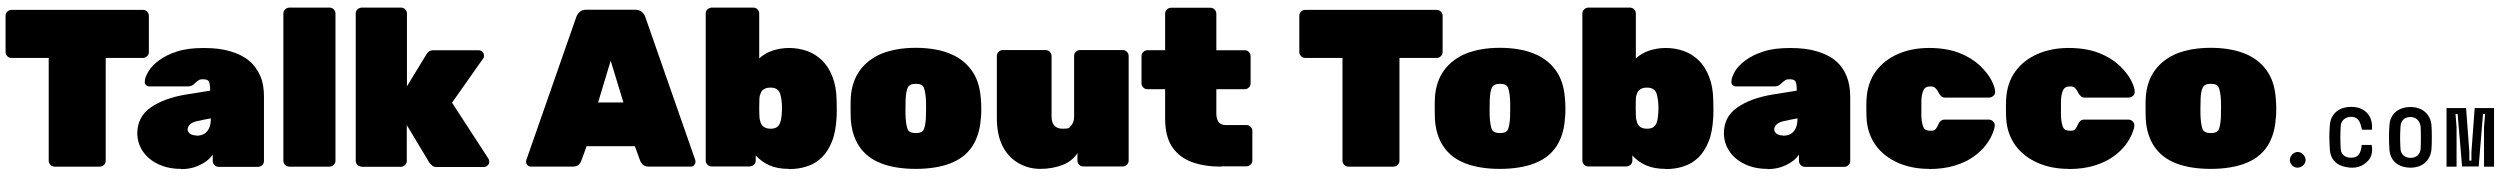 <svg width="301" height="22" viewBox="0 0 301 22" fill="none" xmlns="http://www.w3.org/2000/svg">
<g clip-path="url(#clip0_1707_1407)">
<path d="M6.581 20.061C6.391 20.061 6.202 19.997 6.076 19.85C5.929 19.703 5.865 19.534 5.865 19.345V6.974H1.386C1.196 6.974 1.007 6.91 0.881 6.763C0.734 6.616 0.67 6.448 0.67 6.258V1.905C0.67 1.716 0.734 1.526 0.881 1.4C1.028 1.253 1.196 1.189 1.386 1.189H17.207C17.397 1.189 17.587 1.253 17.713 1.4C17.86 1.547 17.924 1.716 17.924 1.905V6.26C17.924 6.45 17.86 6.64 17.713 6.766C17.566 6.913 17.397 6.977 17.207 6.977H12.727V19.347C12.727 19.536 12.663 19.726 12.516 19.852C12.368 19.999 12.2 20.063 12.01 20.063H6.583L6.581 20.061Z" fill="black"/>
<path d="M21.792 20.334C20.761 20.334 19.857 20.144 19.057 19.767C18.258 19.387 17.648 18.882 17.205 18.232C16.764 17.579 16.531 16.844 16.531 16.045C16.531 14.74 17.079 13.689 18.13 12.952C19.202 12.195 20.633 11.668 22.442 11.374L25.303 10.912C25.303 10.428 25.26 10.07 25.177 9.861C25.094 9.652 24.862 9.545 24.482 9.545C24.103 9.545 24.02 9.588 23.873 9.692C23.726 9.797 23.557 9.925 23.367 10.112C23.178 10.3 22.926 10.406 22.611 10.406H18.023C17.834 10.406 17.687 10.342 17.582 10.238C17.456 10.134 17.414 9.986 17.435 9.797C17.435 9.46 17.604 9.061 17.876 8.597C18.149 8.132 18.571 7.693 19.138 7.271C19.705 6.849 20.443 6.471 21.325 6.199C22.21 5.904 23.303 5.779 24.544 5.779C25.785 5.779 26.838 5.904 27.742 6.179C28.645 6.454 29.404 6.81 29.993 7.316C30.581 7.799 31.024 8.43 31.34 9.147C31.655 9.863 31.781 10.703 31.781 11.63V19.372C31.781 19.562 31.717 19.752 31.57 19.877C31.423 20.024 31.255 20.088 31.065 20.088H26.331C26.141 20.088 25.951 20.024 25.825 19.877C25.678 19.73 25.614 19.562 25.614 19.372V18.616C25.363 18.974 25.047 19.289 24.646 19.541C24.246 19.792 23.826 20.003 23.342 20.15C22.858 20.297 22.331 20.361 21.786 20.361V20.34L21.792 20.334ZM23.642 16.337C24.001 16.337 24.316 16.273 24.568 16.126C24.819 15.979 25.03 15.746 25.177 15.431C25.324 15.115 25.388 14.714 25.388 14.252C25.388 14.231 23.79 14.567 23.79 14.567C23.327 14.672 23.012 14.819 22.843 15.009C22.675 15.198 22.592 15.388 22.592 15.576C22.592 15.763 22.634 15.827 22.717 15.934C22.8 16.06 22.907 16.145 23.076 16.207C23.244 16.268 23.412 16.311 23.623 16.311L23.645 16.332L23.642 16.337Z" fill="black"/>
<path d="M34.835 20.061C34.646 20.061 34.456 19.997 34.33 19.85C34.183 19.703 34.119 19.534 34.119 19.345V1.633C34.119 1.443 34.183 1.253 34.33 1.127C34.477 1.002 34.646 0.916 34.835 0.916H39.674C39.864 0.916 40.054 0.98 40.179 1.127C40.327 1.274 40.391 1.443 40.391 1.633V19.347C40.391 19.536 40.327 19.726 40.179 19.852C40.032 19.978 39.864 20.063 39.674 20.063H34.835V20.061Z" fill="black"/>
<path d="M43.546 20.061C43.357 20.061 43.167 19.997 43.041 19.85C42.894 19.703 42.83 19.534 42.83 19.345V1.633C42.83 1.443 42.894 1.253 43.041 1.127C43.188 1.002 43.357 0.916 43.546 0.916H48.281C48.471 0.916 48.66 0.98 48.786 1.127C48.933 1.274 48.997 1.443 48.997 1.633V10.385L51.374 6.493C51.416 6.429 51.478 6.324 51.625 6.22C51.751 6.115 51.941 6.051 52.173 6.051H57.622C57.811 6.051 57.959 6.115 58.084 6.241C58.21 6.367 58.274 6.514 58.274 6.704C58.274 6.893 58.274 6.851 58.231 6.936C58.189 7.021 58.167 7.083 58.127 7.104L54.424 12.363L58.8 19.095C58.864 19.2 58.905 19.328 58.905 19.453C58.905 19.643 58.841 19.79 58.715 19.916C58.59 20.042 58.442 20.105 58.253 20.105H52.572C52.299 20.105 52.109 20.042 51.983 19.895C51.858 19.769 51.772 19.662 51.732 19.643L48.976 15.056V19.368C48.976 19.558 48.912 19.747 48.765 19.873C48.617 19.999 48.449 20.084 48.259 20.084H43.525L43.546 20.063V20.061Z" fill="black"/>
<path d="M63.932 20.061C63.764 20.061 63.638 19.997 63.512 19.892C63.386 19.767 63.344 19.641 63.344 19.472C63.344 19.304 63.344 19.347 63.365 19.283L69.383 2.052C69.447 1.863 69.573 1.652 69.762 1.464C69.952 1.274 70.246 1.17 70.604 1.17H76.475C76.833 1.17 77.106 1.274 77.317 1.464C77.528 1.654 77.632 1.865 77.696 2.052L83.714 19.283C83.714 19.347 83.735 19.409 83.735 19.472C83.735 19.641 83.671 19.767 83.567 19.892C83.462 20.018 83.315 20.061 83.147 20.061H78.14C77.803 20.061 77.551 19.978 77.404 19.828C77.257 19.679 77.153 19.534 77.089 19.387L76.436 17.599H70.63L69.978 19.387C69.913 19.534 69.83 19.681 69.683 19.828C69.536 19.976 69.283 20.061 68.927 20.061H63.919H63.941H63.932ZM72.011 12.34H75.061L73.527 7.311L72.011 12.34Z" fill="black"/>
<path d="M94.985 20.334C94.039 20.334 93.261 20.186 92.609 19.892C91.956 19.598 91.43 19.197 90.989 18.713V19.323C90.989 19.513 90.925 19.703 90.778 19.828C90.63 19.954 90.462 20.039 90.272 20.039H85.685C85.495 20.039 85.306 19.976 85.18 19.828C85.033 19.681 84.969 19.513 84.969 19.323V1.633C84.969 1.443 85.033 1.253 85.18 1.127C85.327 1.002 85.495 0.916 85.685 0.916H90.692C90.882 0.916 91.072 0.98 91.198 1.127C91.345 1.274 91.409 1.443 91.409 1.633V7.038C91.829 6.638 92.355 6.322 92.965 6.113C93.574 5.904 94.248 5.776 95.005 5.776C95.761 5.776 96.52 5.902 97.213 6.156C97.906 6.41 98.475 6.787 99.001 7.292C99.507 7.797 99.927 8.45 100.221 9.228C100.536 10.006 100.705 10.931 100.726 12.005C100.726 12.406 100.747 12.762 100.747 13.056C100.747 13.35 100.747 13.73 100.726 14.128C100.662 15.264 100.494 16.232 100.178 17.01C99.863 17.81 99.462 18.441 98.959 18.946C98.454 19.43 97.865 19.809 97.192 20.018C96.518 20.25 95.804 20.355 95.005 20.355L94.983 20.334H94.985ZM92.756 15.497C93.093 15.497 93.365 15.433 93.534 15.307C93.702 15.181 93.849 15.013 93.934 14.759C94.018 14.527 94.082 14.254 94.103 13.917C94.167 13.329 94.167 12.717 94.103 12.129C94.06 11.813 93.999 11.519 93.934 11.287C93.851 11.055 93.724 10.867 93.534 10.739C93.344 10.611 93.093 10.549 92.756 10.549C92.419 10.549 92.208 10.613 92.02 10.718C91.833 10.822 91.683 10.969 91.6 11.18C91.517 11.391 91.432 11.621 91.432 11.916C91.432 12.316 91.411 12.632 91.411 12.905C91.411 13.178 91.411 13.493 91.432 13.915C91.432 14.231 91.496 14.525 91.579 14.757C91.662 14.989 91.79 15.177 91.999 15.305C92.208 15.433 92.462 15.495 92.777 15.495H92.756V15.497Z" fill="black"/>
<path d="M110.259 20.334C108.596 20.334 107.209 20.101 106.072 19.66C104.936 19.219 104.073 18.545 103.463 17.641C102.854 16.738 102.517 15.642 102.431 14.318C102.431 13.898 102.41 13.476 102.41 13.035C102.41 12.594 102.41 12.171 102.431 11.773C102.515 10.447 102.894 9.332 103.546 8.45C104.199 7.565 105.081 6.894 106.217 6.431C107.353 5.99 108.701 5.757 110.257 5.757C111.813 5.757 113.181 5.99 114.296 6.431C115.432 6.872 116.315 7.546 116.967 8.45C117.62 9.334 117.978 10.449 118.082 11.773C118.125 12.174 118.146 12.594 118.146 13.035C118.146 13.476 118.146 13.898 118.082 14.318C117.999 15.623 117.641 16.738 117.05 17.641C116.441 18.545 115.577 19.219 114.441 19.66C113.305 20.101 111.917 20.334 110.255 20.334H110.259ZM110.259 16.021C110.785 16.021 111.101 15.874 111.227 15.58C111.352 15.286 111.438 14.823 111.478 14.192C111.478 13.919 111.5 13.54 111.5 13.056C111.5 12.572 111.5 12.193 111.478 11.92C111.436 11.332 111.352 10.869 111.227 10.551C111.101 10.234 110.785 10.089 110.259 10.089C109.732 10.089 109.438 10.257 109.291 10.551C109.144 10.846 109.08 11.329 109.04 11.92C109.04 12.193 109.018 12.572 109.018 13.056C109.018 13.54 109.018 13.919 109.04 14.192C109.082 14.823 109.165 15.286 109.291 15.58C109.417 15.874 109.754 16.021 110.259 16.021Z" fill="black"/>
<path d="M125.238 20.334C124.334 20.334 123.492 20.122 122.692 19.681C121.893 19.24 121.241 18.588 120.757 17.682C120.273 16.776 120.021 15.62 120.021 14.19V6.744C120.021 6.554 120.085 6.365 120.233 6.239C120.38 6.092 120.548 6.028 120.738 6.028H125.892C126.082 6.028 126.272 6.092 126.397 6.239C126.544 6.386 126.608 6.554 126.608 6.744V14.002C126.608 14.992 127.05 15.497 127.956 15.497C128.861 15.497 128.712 15.371 128.966 15.117C129.198 14.866 129.324 14.508 129.324 14.002V6.744C129.324 6.554 129.388 6.365 129.535 6.239C129.682 6.092 129.851 6.028 130.04 6.028H135.173C135.363 6.028 135.553 6.092 135.679 6.239C135.826 6.386 135.89 6.554 135.89 6.744V19.325C135.89 19.515 135.826 19.705 135.679 19.831C135.531 19.978 135.363 20.041 135.173 20.041H130.439C130.249 20.041 130.059 19.978 129.934 19.831C129.787 19.683 129.723 19.515 129.723 19.325V18.441C129.281 19.114 128.65 19.598 127.851 19.892C127.052 20.186 126.188 20.334 125.221 20.334H125.242H125.238Z" fill="black"/>
<path d="M147.034 20.061C145.73 20.061 144.572 19.892 143.564 19.534C142.555 19.176 141.754 18.588 141.166 17.746C140.577 16.904 140.281 15.746 140.281 14.254V10.741H138.156C137.966 10.741 137.776 10.677 137.65 10.53C137.503 10.383 137.439 10.215 137.439 10.025V6.763C137.439 6.574 137.503 6.384 137.65 6.258C137.798 6.111 137.966 6.047 138.156 6.047H140.281V1.652C140.281 1.462 140.345 1.272 140.492 1.146C140.639 0.999 140.807 0.935 140.997 0.935H145.732C145.921 0.935 146.111 0.999 146.237 1.146C146.384 1.294 146.448 1.462 146.448 1.652V6.049H149.856C150.046 6.049 150.236 6.113 150.362 6.26C150.509 6.407 150.573 6.576 150.573 6.766V10.027C150.573 10.217 150.509 10.406 150.362 10.532C150.215 10.679 150.046 10.743 149.856 10.743H146.448V13.71C146.448 14.13 146.552 14.446 146.721 14.7C146.91 14.951 147.205 15.058 147.605 15.058H150.067C150.257 15.058 150.447 15.122 150.573 15.269C150.72 15.416 150.784 15.584 150.784 15.774V19.308C150.784 19.498 150.72 19.688 150.573 19.814C150.426 19.96 150.257 20.024 150.067 20.024H147.017L147.038 20.067L147.034 20.061Z" fill="black"/>
<path d="M162.351 20.061C162.161 20.061 161.971 19.997 161.846 19.85C161.698 19.703 161.635 19.534 161.635 19.345V6.974H157.154C156.964 6.974 156.774 6.91 156.649 6.763C156.501 6.616 156.438 6.448 156.438 6.258V1.905C156.438 1.716 156.501 1.526 156.649 1.4C156.796 1.253 156.964 1.189 157.154 1.189H172.975C173.165 1.189 173.354 1.253 173.48 1.4C173.627 1.547 173.691 1.716 173.691 1.905V6.26C173.691 6.45 173.627 6.64 173.48 6.766C173.333 6.913 173.165 6.977 172.975 6.977H168.494V19.347C168.494 19.536 168.43 19.726 168.283 19.852C168.136 19.999 167.968 20.063 167.778 20.063H162.351V20.061Z" fill="black"/>
<path d="M180.589 20.334C178.926 20.334 177.539 20.101 176.402 19.66C175.266 19.219 174.403 18.545 173.793 17.641C173.184 16.738 172.847 15.642 172.762 14.318C172.762 13.898 172.74 13.476 172.74 13.035C172.74 12.594 172.74 12.171 172.762 11.773C172.845 10.447 173.224 9.332 173.876 8.45C174.529 7.565 175.411 6.894 176.547 6.431C177.684 5.99 179.031 5.757 180.587 5.757C182.143 5.757 183.512 5.99 184.626 6.431C185.763 6.872 186.645 7.546 187.297 8.45C187.95 9.334 188.308 10.449 188.412 11.773C188.455 12.174 188.476 12.594 188.476 13.035C188.476 13.476 188.476 13.898 188.412 14.318C188.329 15.623 187.971 16.738 187.381 17.641C186.771 18.545 185.908 19.219 184.771 19.66C183.635 20.101 182.247 20.334 180.585 20.334H180.589ZM180.589 16.021C181.116 16.021 181.431 15.874 181.557 15.58C181.683 15.286 181.768 14.823 181.808 14.192C181.808 13.919 181.83 13.54 181.83 13.056C181.83 12.572 181.83 12.193 181.808 11.92C181.766 11.332 181.683 10.869 181.557 10.551C181.431 10.234 181.116 10.089 180.589 10.089C180.063 10.089 179.768 10.257 179.621 10.551C179.474 10.846 179.41 11.329 179.37 11.92C179.37 12.193 179.348 12.572 179.348 13.056C179.348 13.54 179.348 13.919 179.37 14.192C179.412 14.823 179.495 15.286 179.621 15.58C179.747 15.874 180.084 16.021 180.589 16.021Z" fill="black"/>
<path d="M200.534 20.334C199.588 20.334 198.81 20.186 198.157 19.892C197.505 19.598 196.957 19.197 196.537 18.713V19.323C196.537 19.513 196.473 19.703 196.326 19.828C196.179 19.954 196.011 20.039 195.821 20.039H191.234C191.044 20.039 190.854 19.976 190.729 19.828C190.582 19.681 190.518 19.513 190.518 19.323V1.633C190.518 1.443 190.582 1.253 190.729 1.127C190.876 1.002 191.044 0.916 191.234 0.916H196.241C196.431 0.916 196.621 0.98 196.746 1.127C196.893 1.274 196.957 1.443 196.957 1.633V7.038C197.377 6.638 197.904 6.322 198.513 6.113C199.123 5.904 199.797 5.776 200.553 5.776C201.31 5.776 202.069 5.902 202.762 6.156C203.455 6.41 204.024 6.787 204.55 7.292C205.056 7.797 205.475 8.45 205.77 9.228C206.085 10.006 206.254 10.931 206.275 12.005C206.275 12.406 206.296 12.762 206.296 13.056C206.296 13.35 206.296 13.73 206.275 14.128C206.211 15.264 206.043 16.232 205.727 17.01C205.412 17.81 205.011 18.441 204.508 18.946C204.002 19.43 203.414 19.809 202.741 20.018C202.067 20.25 201.353 20.355 200.553 20.355L200.532 20.334H200.534ZM198.283 15.497C198.62 15.497 198.893 15.433 199.061 15.307C199.23 15.181 199.377 15.013 199.462 14.759C199.545 14.527 199.609 14.254 199.63 13.917C199.694 13.329 199.694 12.717 199.63 12.129C199.588 11.813 199.526 11.519 199.462 11.287C199.379 11.055 199.251 10.867 199.061 10.739C198.872 10.611 198.62 10.549 198.283 10.549C197.946 10.549 197.735 10.613 197.548 10.718C197.36 10.822 197.211 10.969 197.128 11.18C197.045 11.391 196.959 11.621 196.959 11.916C196.959 12.316 196.938 12.632 196.938 12.905C196.938 13.178 196.938 13.493 196.959 13.915C196.959 14.231 197.023 14.525 197.107 14.757C197.19 14.989 197.318 15.177 197.526 15.305C197.735 15.433 197.989 15.495 198.305 15.495H198.283V15.497Z" fill="black"/>
<path d="M212.82 20.334C211.788 20.334 210.884 20.144 210.085 19.767C209.285 19.387 208.676 18.882 208.232 18.232C207.791 17.579 207.559 16.844 207.559 16.045C207.559 14.74 208.085 13.689 209.157 12.952C210.23 12.195 211.66 11.668 213.47 11.374L216.33 10.912C216.33 10.428 216.288 10.07 216.205 9.861C216.121 9.652 215.889 9.545 215.51 9.545C215.13 9.545 215.047 9.588 214.9 9.692C214.753 9.797 214.585 9.925 214.395 10.112C214.205 10.3 213.954 10.406 213.638 10.406H209.051C208.861 10.406 208.714 10.342 208.61 10.238C208.484 10.134 208.441 9.986 208.462 9.797C208.462 9.46 208.631 9.061 208.882 8.597C209.155 8.134 209.577 7.693 210.144 7.271C210.711 6.851 211.449 6.471 212.331 6.199C213.216 5.904 214.288 5.779 215.55 5.779C216.812 5.779 217.844 5.904 218.748 6.179C219.652 6.454 220.41 6.81 220.999 7.316C221.587 7.799 222.03 8.43 222.325 9.147C222.619 9.863 222.766 10.703 222.766 11.63V19.372C222.766 19.562 222.702 19.752 222.555 19.877C222.408 20.024 222.239 20.088 222.05 20.088H217.315C217.126 20.088 216.936 20.024 216.81 19.877C216.663 19.73 216.599 19.562 216.599 19.372V18.616C216.347 18.974 216.032 19.289 215.631 19.541C215.252 19.792 214.811 20.003 214.327 20.15C213.843 20.297 213.316 20.361 212.771 20.361L212.813 20.34L212.82 20.334ZM214.672 16.337C215.03 16.337 215.346 16.273 215.597 16.126C215.849 15.979 216.06 15.746 216.207 15.431C216.354 15.115 216.418 14.714 216.418 14.252C216.418 14.231 214.819 14.567 214.819 14.567C214.356 14.672 214.041 14.819 213.873 15.009C213.704 15.198 213.621 15.388 213.621 15.576C213.621 15.763 213.664 15.827 213.747 15.934C213.83 16.06 213.937 16.145 214.105 16.207C214.252 16.271 214.442 16.311 214.653 16.311L214.674 16.332L214.672 16.337Z" fill="black"/>
<path d="M232.281 20.334C230.912 20.334 229.672 20.101 228.557 19.617C227.442 19.133 226.538 18.439 225.865 17.535C225.191 16.61 224.792 15.495 224.728 14.169C224.728 13.875 224.707 13.517 224.707 13.097C224.707 12.677 224.707 12.297 224.728 11.982C224.792 10.656 225.17 9.52 225.843 8.594C226.517 7.669 227.421 6.974 228.535 6.491C229.65 6.007 230.912 5.774 232.281 5.774C233.649 5.774 234.911 5.985 235.92 6.384C236.93 6.785 237.729 7.288 238.36 7.878C238.97 8.467 239.433 9.036 239.748 9.624C240.042 10.191 240.211 10.675 240.211 11.033C240.211 11.223 240.168 11.412 240 11.538C239.853 11.685 239.663 11.749 239.473 11.749H234.214C234.025 11.749 233.856 11.707 233.752 11.602C233.626 11.498 233.519 11.37 233.436 11.201C233.31 10.95 233.185 10.76 233.035 10.613C232.886 10.466 232.699 10.402 232.426 10.402C232.006 10.402 231.731 10.549 231.584 10.865C231.437 11.18 231.351 11.6 231.332 12.127V14.041C231.375 14.608 231.458 15.051 231.584 15.324C231.71 15.597 231.985 15.744 232.404 15.744C232.824 15.744 232.952 15.68 233.057 15.533C233.183 15.386 233.289 15.196 233.394 14.945C233.458 14.776 233.562 14.65 233.688 14.544C233.814 14.437 233.982 14.397 234.172 14.397H239.43C239.62 14.397 239.81 14.461 239.957 14.608C240.104 14.755 240.189 14.923 240.168 15.113C240.168 15.345 240.064 15.68 239.895 16.102C239.727 16.522 239.454 16.987 239.096 17.471C238.716 17.955 238.232 18.417 237.623 18.858C237.013 19.3 236.254 19.658 235.372 19.931C234.487 20.203 233.458 20.351 232.257 20.351L232.279 20.329L232.281 20.334Z" fill="black"/>
<path d="M249.089 20.334C247.721 20.334 246.48 20.101 245.365 19.617C244.251 19.133 243.347 18.439 242.673 17.535C242 16.61 241.601 15.495 241.537 14.169C241.537 13.875 241.516 13.517 241.516 13.097C241.516 12.677 241.516 12.297 241.537 11.982C241.601 10.656 241.978 9.52 242.652 8.594C243.325 7.669 244.229 6.974 245.344 6.491C246.459 6.007 247.721 5.774 249.089 5.774C250.458 5.774 251.72 5.985 252.728 6.384C253.739 6.785 254.538 7.288 255.169 7.878C255.779 8.467 256.241 9.036 256.557 9.624C256.851 10.191 257.019 10.675 257.019 11.033C257.019 11.223 256.977 11.412 256.808 11.538C256.661 11.685 256.471 11.749 256.282 11.749H251.023C250.833 11.749 250.665 11.707 250.56 11.602C250.435 11.498 250.328 11.37 250.245 11.201C250.119 10.95 249.993 10.76 249.844 10.613C249.695 10.466 249.507 10.402 249.234 10.402C248.814 10.402 248.539 10.549 248.392 10.865C248.245 11.18 248.16 11.6 248.141 12.127V14.041C248.183 14.608 248.267 15.051 248.392 15.324C248.518 15.597 248.793 15.744 249.213 15.744C249.633 15.744 249.761 15.68 249.865 15.533C249.991 15.386 250.098 15.196 250.202 14.945C250.266 14.776 250.371 14.65 250.496 14.544C250.622 14.437 250.791 14.397 250.98 14.397H256.239C256.429 14.397 256.618 14.461 256.766 14.608C256.913 14.755 256.998 14.923 256.977 15.113C256.977 15.345 256.872 15.68 256.704 16.102C256.535 16.522 256.262 16.987 255.904 17.471C255.525 17.955 255.041 18.417 254.431 18.858C253.822 19.3 253.063 19.658 252.18 19.931C251.298 20.203 250.266 20.351 249.066 20.351L249.087 20.329L249.089 20.334Z" fill="black"/>
<path d="M266.173 20.334C264.51 20.334 263.123 20.101 261.986 19.66C260.85 19.219 259.987 18.545 259.377 17.641C258.768 16.738 258.431 15.642 258.346 14.318C258.346 13.898 258.324 13.476 258.324 13.035C258.324 12.594 258.324 12.171 258.346 11.773C258.429 10.447 258.808 9.332 259.46 8.45C260.113 7.565 260.995 6.894 262.131 6.431C263.268 5.99 264.615 5.757 266.171 5.757C267.727 5.757 269.096 5.99 270.21 6.431C271.347 6.872 272.229 7.546 272.881 8.45C273.534 9.334 273.892 10.449 273.996 11.773C274.039 12.174 274.06 12.594 274.06 13.035C274.06 13.476 274.06 13.898 273.996 14.318C273.913 15.623 273.555 16.738 272.965 17.641C272.355 18.545 271.492 19.219 270.355 19.66C269.219 20.101 267.831 20.334 266.169 20.334H266.173ZM266.173 16.021C266.7 16.021 267.015 15.874 267.141 15.58C267.267 15.286 267.352 14.823 267.392 14.192C267.392 13.919 267.414 13.54 267.414 13.056C267.414 12.572 267.414 12.193 267.392 11.92C267.35 11.332 267.267 10.869 267.141 10.551C267.015 10.236 266.7 10.089 266.173 10.089C265.647 10.089 265.352 10.257 265.205 10.551C265.058 10.846 264.973 11.329 264.954 11.92C264.954 12.193 264.932 12.572 264.932 13.056C264.932 13.54 264.932 13.919 264.954 14.192C264.996 14.823 265.079 15.286 265.205 15.58C265.331 15.874 265.668 16.021 266.173 16.021Z" fill="black"/>
<path d="M292.745 18C292.598 19.347 291.673 20.167 290.283 20.187C288.81 20.187 287.821 19.451 287.695 18.061C287.612 17.051 287.612 16.021 287.695 15.011C287.8 13.685 288.81 12.886 290.219 12.886C291.628 12.886 292.596 13.706 292.743 15.011C292.807 15.537 292.807 17.535 292.743 17.997L292.745 18ZM291.443 15.265C291.379 14.548 290.895 14.107 290.243 14.086C289.569 14.086 289.064 14.465 289.023 15.222C288.959 16.126 288.959 17.053 289.023 17.957C289.066 18.631 289.59 19.008 290.243 19.008C290.895 19.008 291.379 18.607 291.443 17.936C291.485 17.494 291.485 15.706 291.443 15.265Z" fill="black"/>
<path d="M285.571 15.623H284.393C284.35 15.433 284.288 15.264 284.246 15.096C284.077 14.401 283.679 14.064 283.067 14.064C282.455 14.064 281.867 14.465 281.826 15.137C281.762 16.083 281.762 17.029 281.826 17.957C281.869 18.63 282.414 19.008 283.088 18.988C283.74 18.988 284.12 18.652 284.267 17.978C284.31 17.81 284.331 17.641 284.35 17.452H285.55C285.697 18.272 285.55 18.967 284.962 19.513C284.12 20.291 283.109 20.312 282.08 20.018C281.133 19.745 280.607 19.029 280.524 18.104C280.441 17.072 280.419 16.021 280.524 14.968C280.671 13.517 281.871 12.739 283.448 12.886C284.774 13.011 285.616 13.958 285.595 15.305C285.595 15.388 285.595 15.495 285.574 15.62L285.571 15.623Z" fill="black"/>
<path d="M277.597 19.261C277.597 19.767 277.135 20.186 276.608 20.186C276.081 20.186 275.662 19.703 275.704 19.197C275.725 18.735 276.188 18.294 276.651 18.294C277.113 18.294 277.597 18.777 277.597 19.261Z" fill="black"/>
<path d="M294.586 13.009H296.916L297.31 18.315V19.334H297.559V18.315L297.954 13.009H300.284V20.063H299.077V15.339L299.203 13.717H298.954L298.433 20.041H296.436L295.895 13.717H295.645L295.771 15.339V20.063H294.564V13.009H294.586Z" fill="black"/>
</g>
<defs>
<clipPath id="clip0_1707_1407">
<rect width="300" height="21.053" fill="white" transform="translate(0.289 0.496)"/>
</clipPath>
</defs>
</svg>
